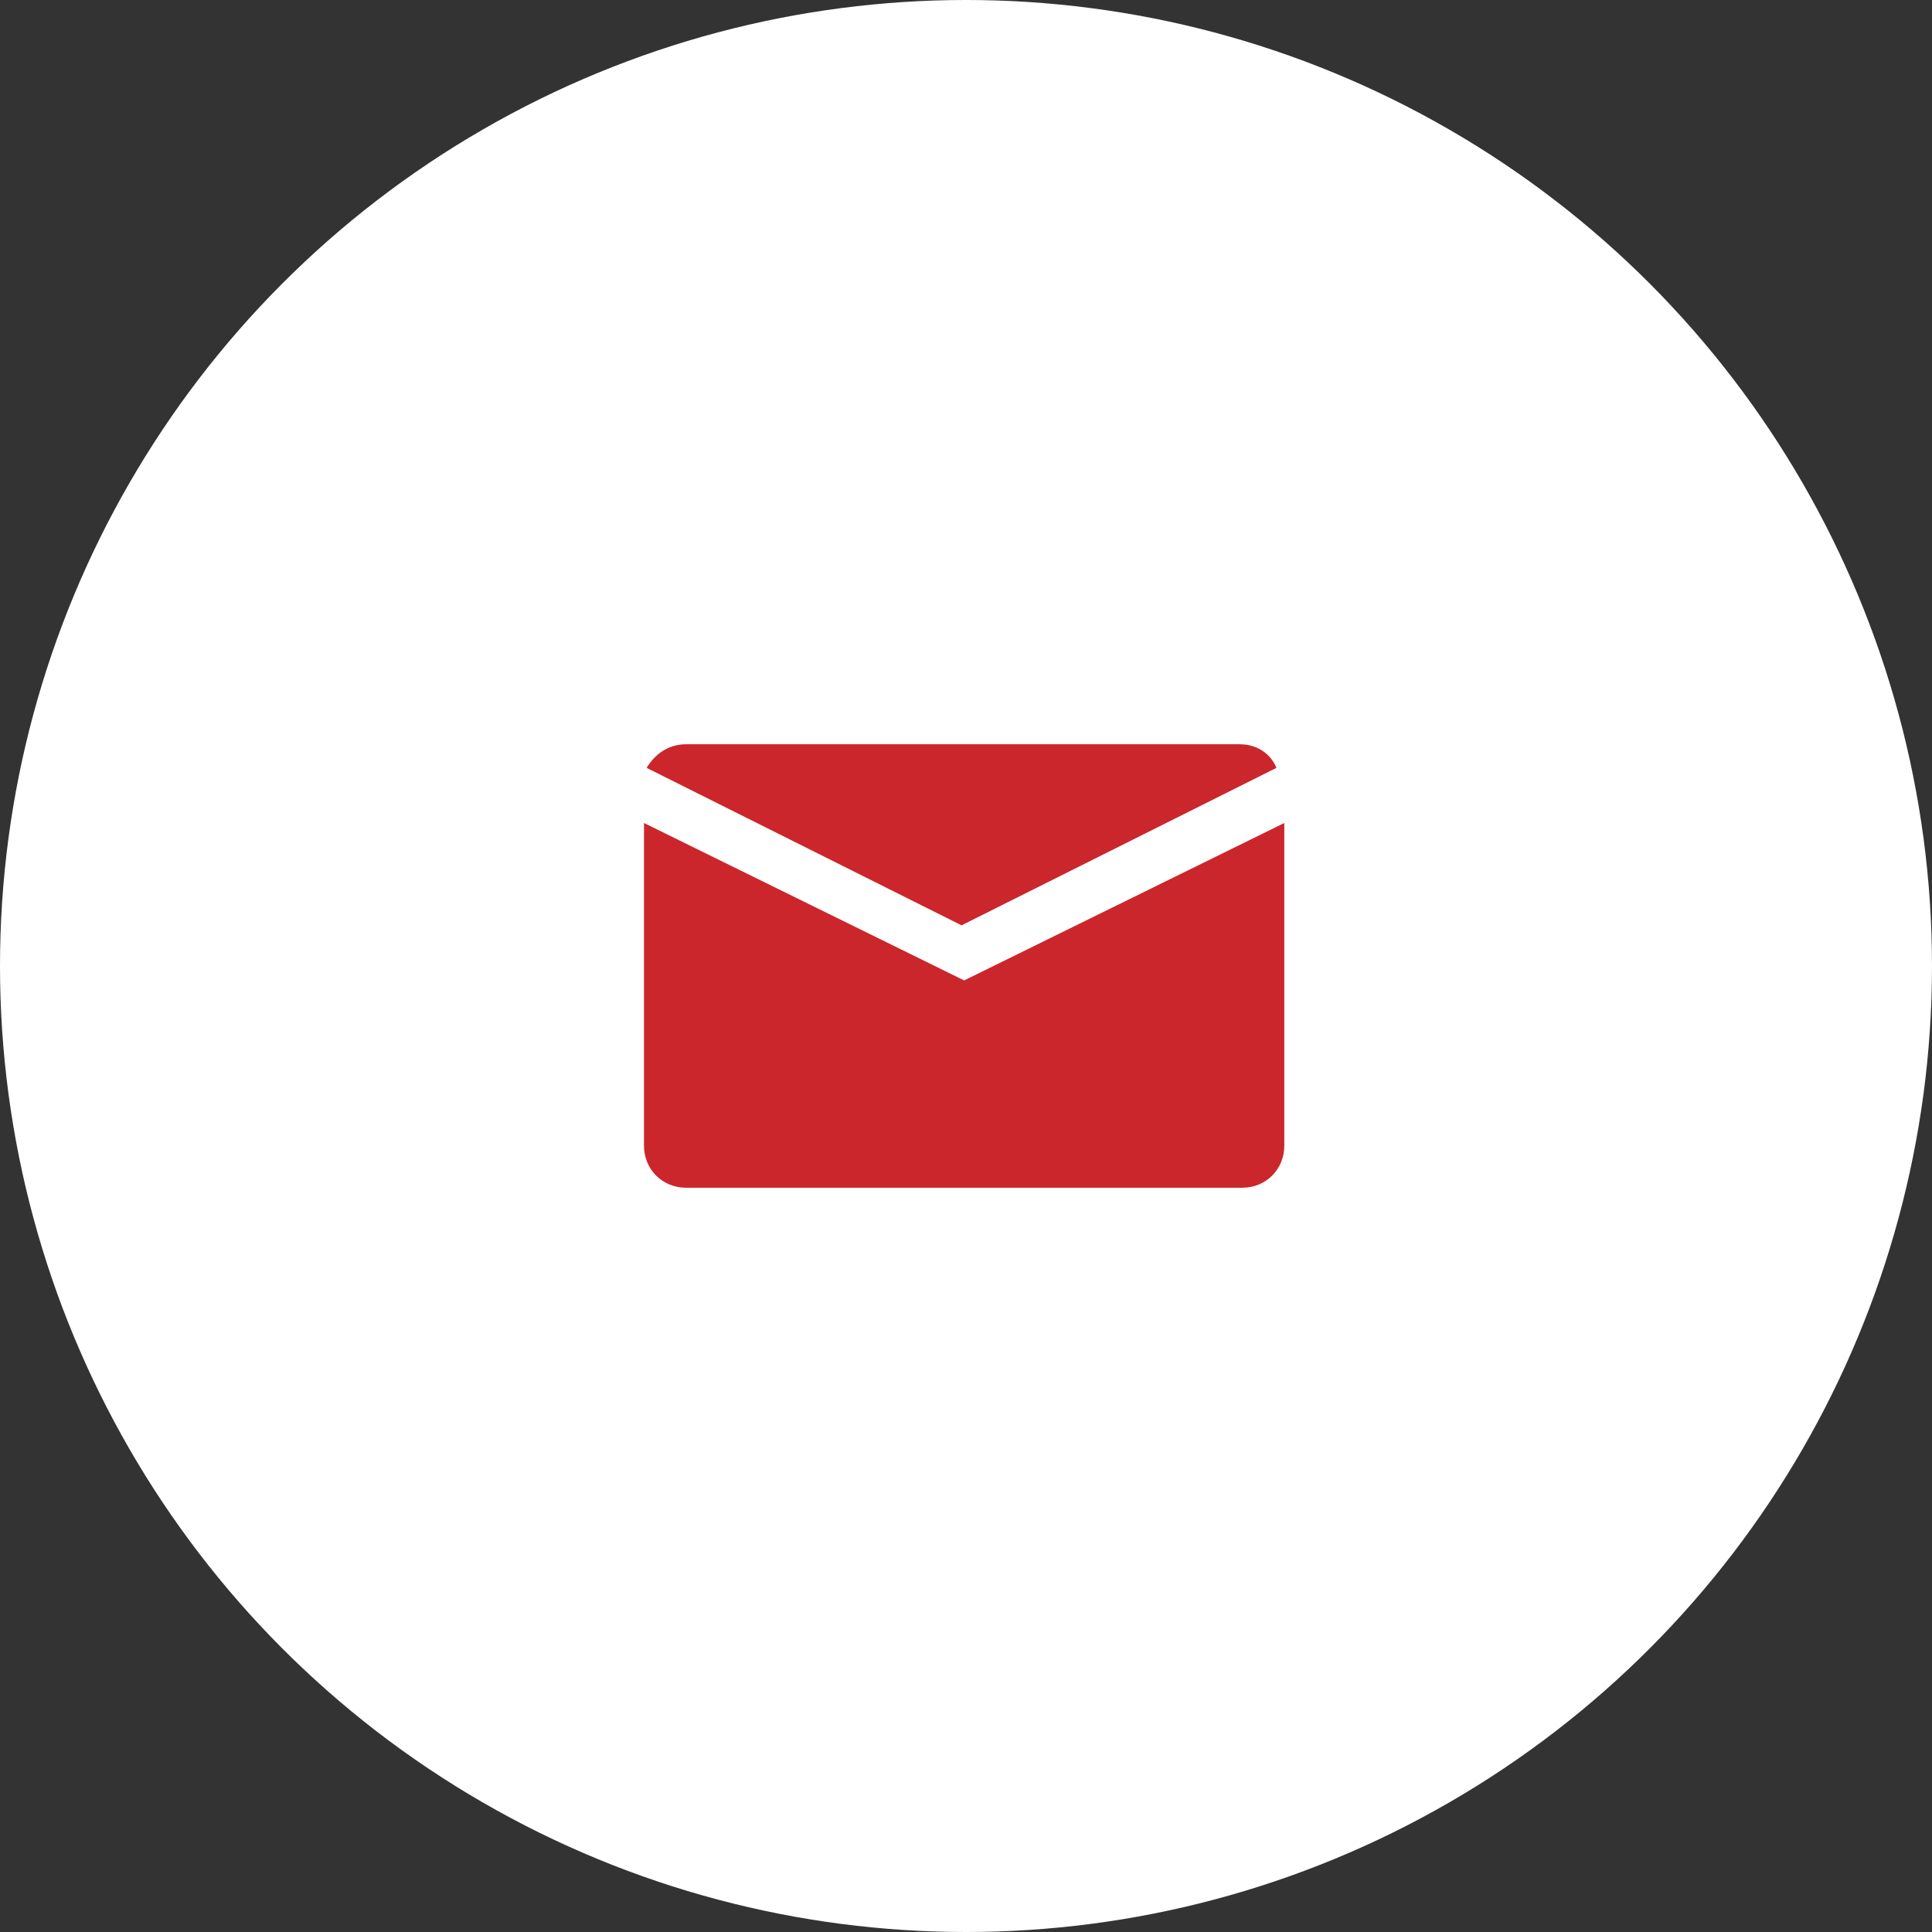 <svg width="60" height="60" viewBox="0 0 60 60" fill="none" xmlns="http://www.w3.org/2000/svg">
<rect x="0" y="0" width="60" height="60" fill="#333333" stroke="none"/>
<circle cx="30" cy="30" r="30" fill="white"/>
<g clip-path="url(#clip0_3_303)">
<path d="M38.5 23.114H21.305C20.734 23.114 20.327 23.44 20.082 23.847L29.862 28.737L39.641 23.847C39.478 23.44 39.071 23.114 38.5 23.114Z" fill="#CB262B"/>
<path d="M20 25.559V35.583C20 36.316 20.57 36.886 21.304 36.886H38.581C39.314 36.886 39.885 36.316 39.885 35.583V25.559L29.942 30.448L20 25.559Z" fill="#CB262B"/>
</g>
<defs>
<clipPath id="clip0_3_303">
<rect width="20" height="20" fill="white" transform="translate(20 20)"/>
</clipPath>
</defs>
</svg>
